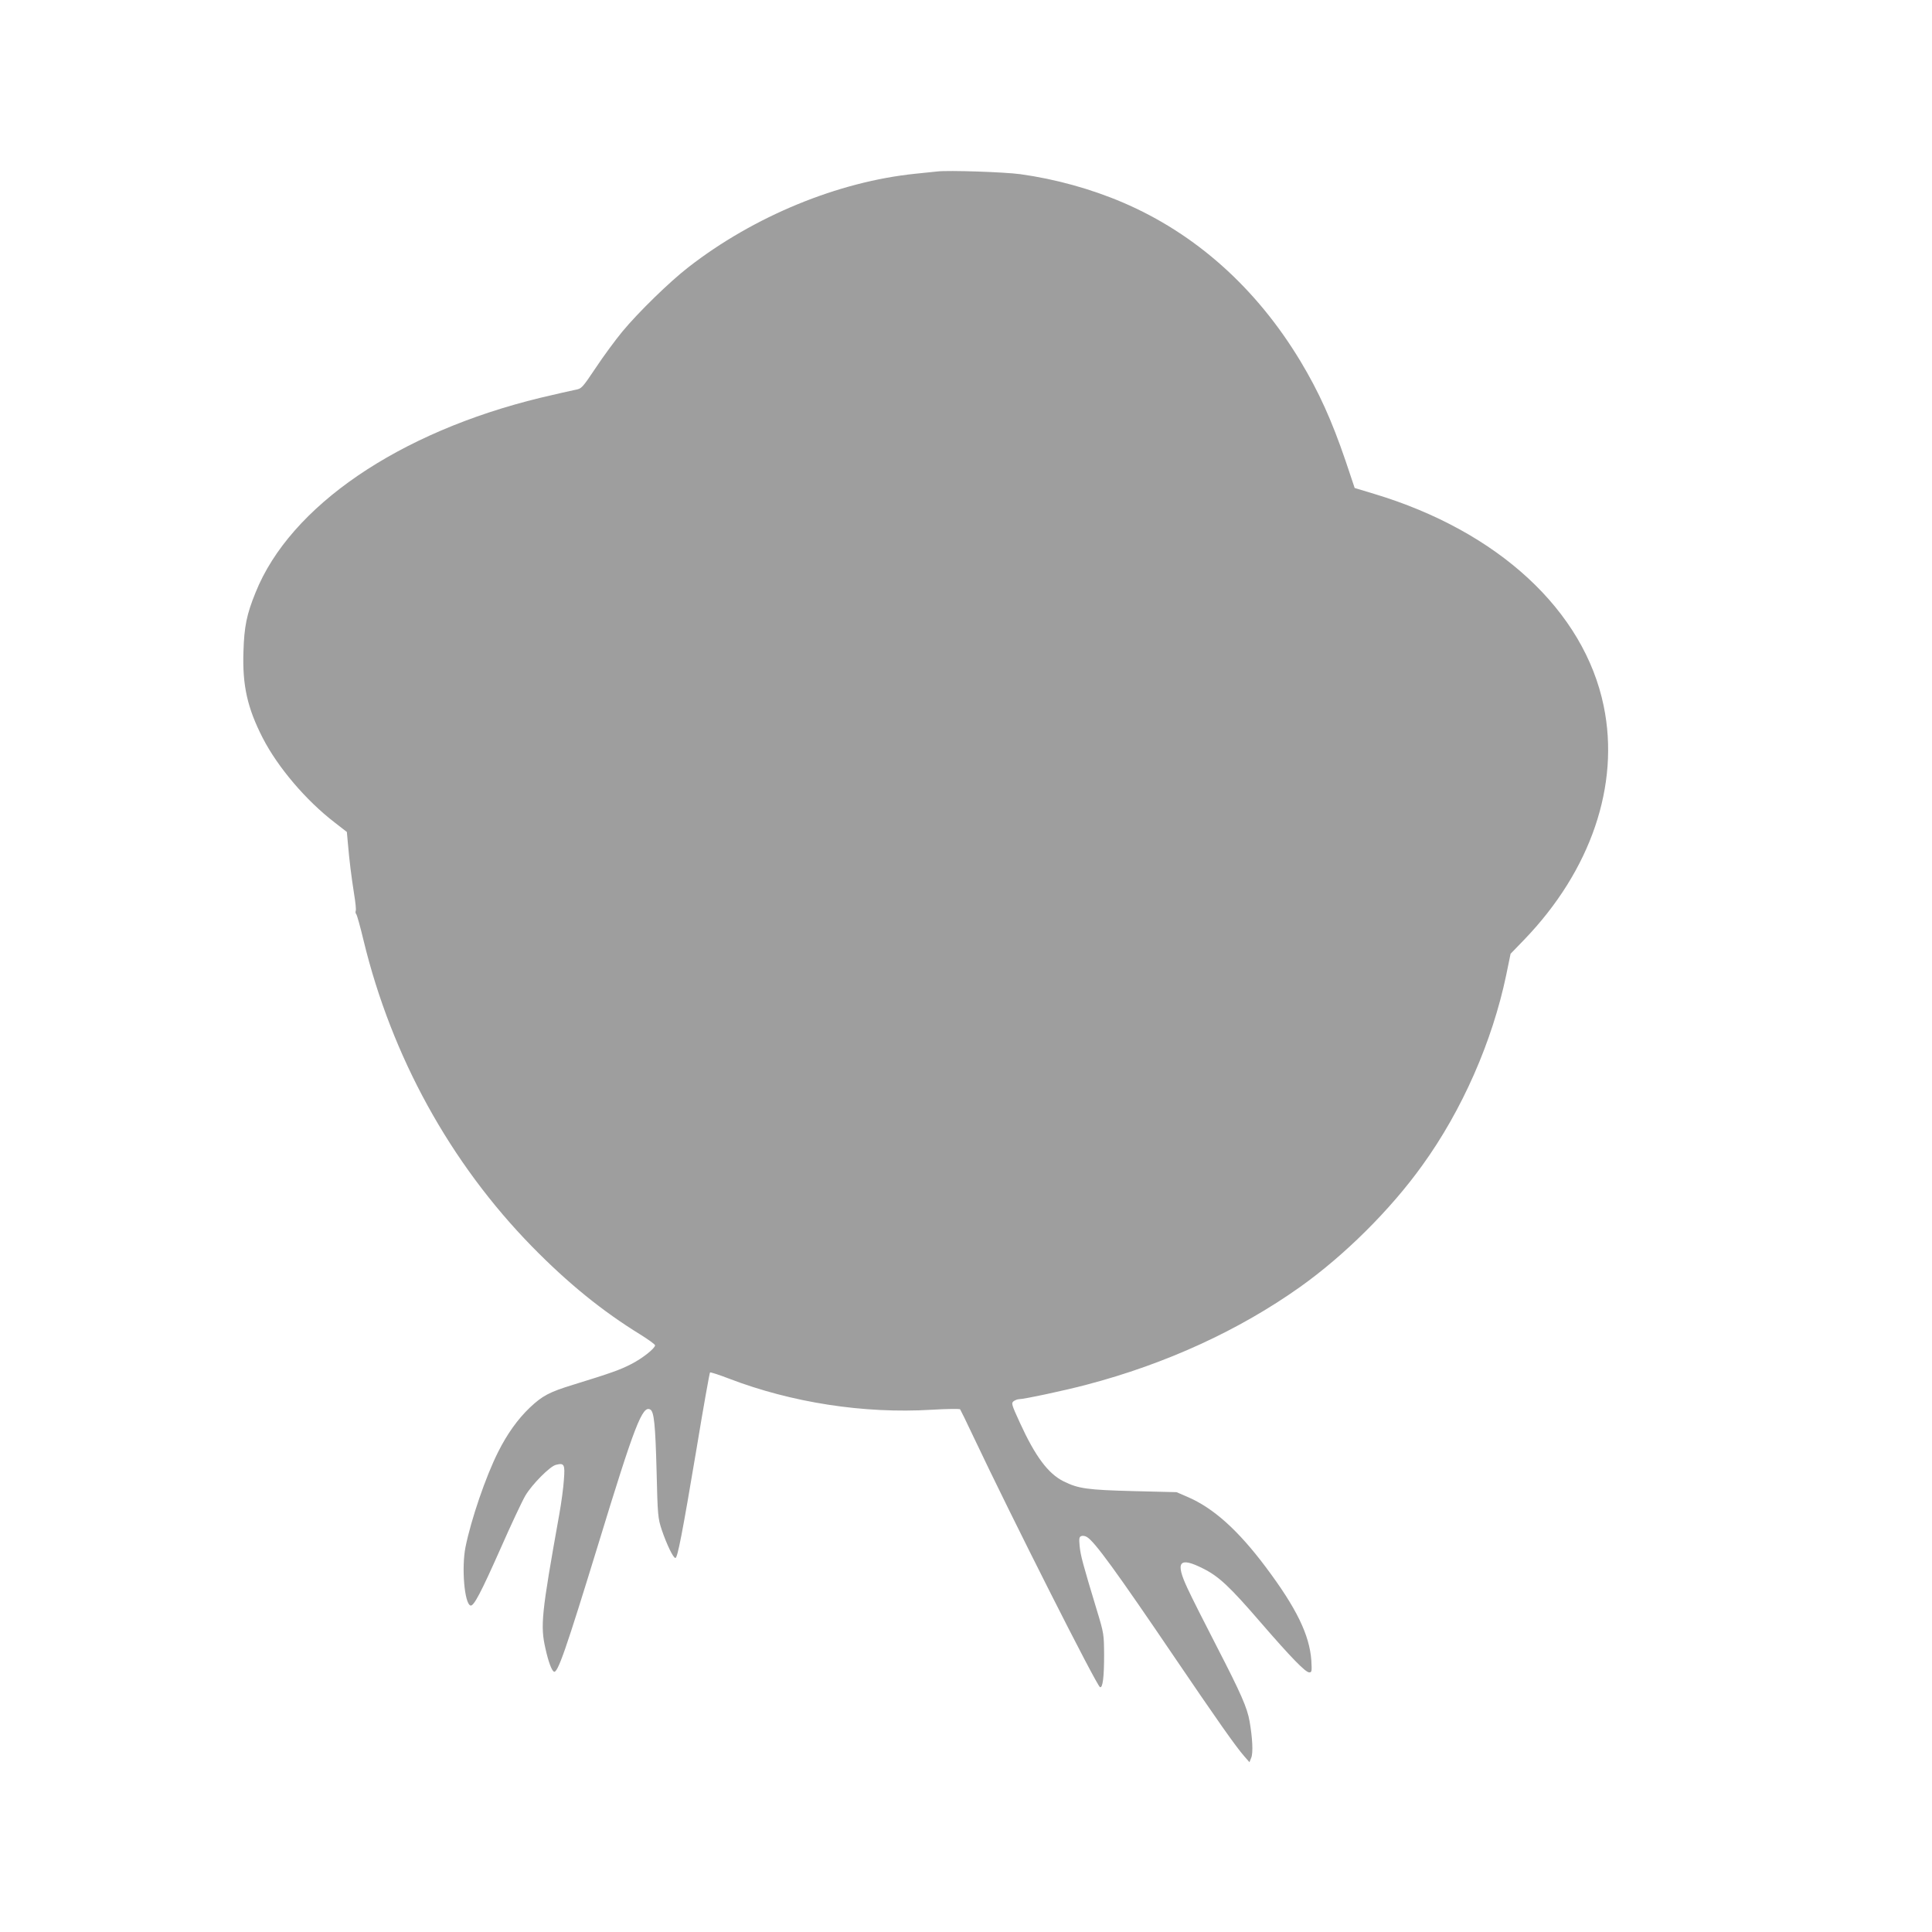 <?xml version="1.0" standalone="no"?>
<!DOCTYPE svg PUBLIC "-//W3C//DTD SVG 20010904//EN"
 "http://www.w3.org/TR/2001/REC-SVG-20010904/DTD/svg10.dtd">
<svg version="1.0" xmlns="http://www.w3.org/2000/svg"
 width="1280pt" height="1280pt" viewBox="0 0 1280 1280"
 preserveAspectRatio="xMidYMid meet">
<g transform="translate(0,1280) scale(0.1,-0.1)"
fill="#9e9e9e" stroke="none">
<path d="M6210 11664 c-19 -2 -84 -9 -145 -15 -512 -52 -1071 -282 -1505 -620
-125 -97 -331 -298 -437 -426 -46 -56 -126 -164 -176 -240 -91 -135 -93 -138
-137 -146 -25 -5 -127 -28 -228 -52 -941 -228 -1660 -719 -1889 -1291 -59
-145 -75 -225 -80 -389 -8 -226 26 -376 128 -575 100 -194 286 -413 476 -559
l81 -63 7 -77 c9 -108 23 -220 41 -334 9 -54 14 -104 11 -111 -3 -8 -2 -17 3
-22 5 -5 27 -84 49 -176 186 -768 574 -1473 1116 -2027 238 -243 466 -428 718
-583 53 -33 97 -65 97 -71 0 -20 -84 -87 -159 -125 -74 -38 -133 -59 -386
-137 -156 -48 -201 -72 -284 -150 -80 -76 -151 -175 -211 -295 -82 -163 -179
-447 -216 -630 -27 -137 -7 -374 33 -387 21 -7 69 84 199 377 69 157 143 314
164 350 43 74 164 196 203 205 55 14 61 4 53 -98 -3 -50 -17 -155 -31 -232
-118 -658 -126 -736 -91 -888 19 -86 40 -142 55 -152 25 -15 78 138 295 845
241 789 293 923 345 891 24 -15 33 -99 41 -406 7 -298 9 -313 34 -390 33 -97
77 -189 91 -187 14 1 45 159 140 725 45 274 86 501 89 504 3 3 59 -15 124 -40
417 -160 895 -234 1343 -207 100 6 186 7 190 3 3 -4 44 -87 89 -183 253 -535
817 -1651 838 -1658 18 -6 27 67 27 213 -1 138 -1 142 -49 300 -93 307 -107
360 -113 421 -5 51 -3 62 11 67 9 4 26 1 37 -6 51 -30 192 -224 584 -802 273
-402 401 -585 458 -650 l35 -40 12 30 c13 32 8 130 -11 240 -16 91 -56 183
-217 495 -81 157 -169 331 -195 388 -82 175 -55 210 102 131 105 -52 177 -119
384 -359 199 -230 296 -330 321 -330 17 0 18 6 14 78 -12 171 -99 349 -303
621 -184 245 -346 390 -518 464 l-72 31 -285 7 c-305 8 -366 16 -464 65 -102
51 -187 165 -289 388 -56 122 -58 130 -41 143 10 7 26 13 35 13 33 0 310 59
448 96 523 137 1010 360 1415 648 294 209 599 512 809 805 264 365 464 821
556 1261 l29 141 89 92 c443 459 636 1026 528 1549 -130 633 -700 1159 -1521
1406 l-129 39 -60 179 c-92 270 -178 459 -298 659 -293 487 -696 847 -1177
1053 -210 90 -448 156 -680 188 -101 14 -477 27 -550 18z"/>
</g>
</svg>
